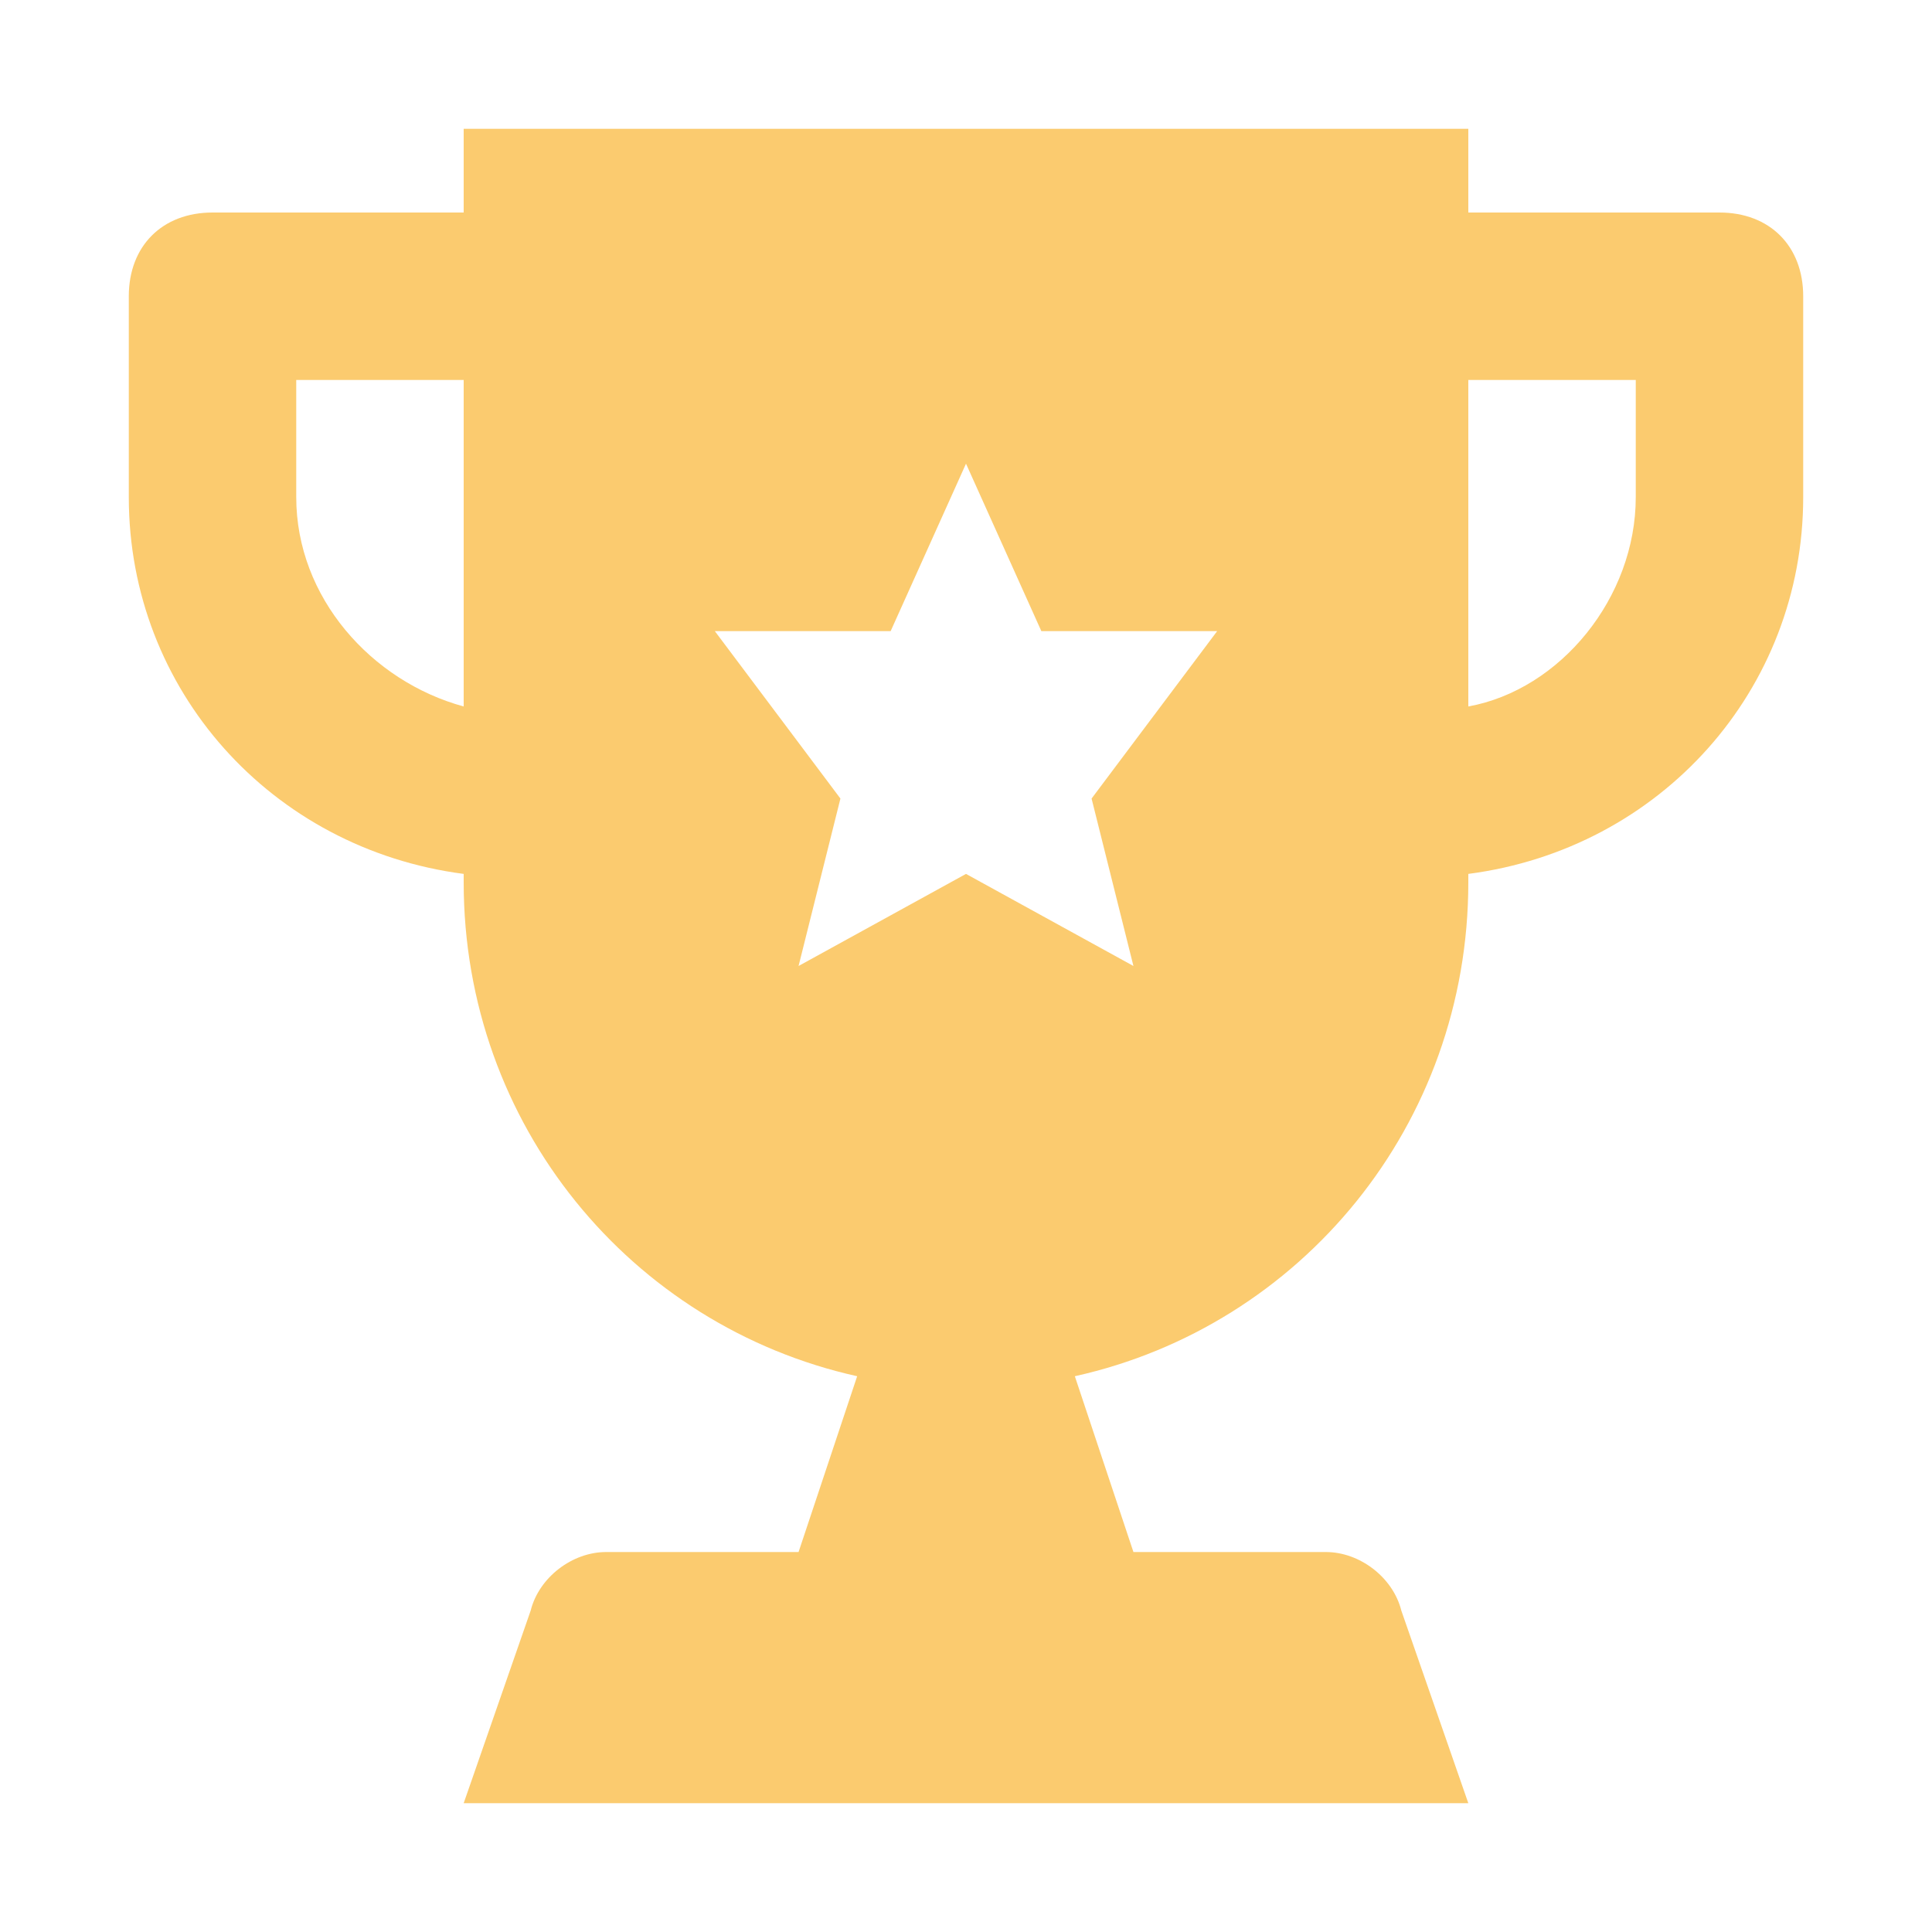 <svg xmlns="http://www.w3.org/2000/svg" width="60" height="60" viewBox="0 0 60 60" fill="none"><g clip-path="url(#clip0_3722_3102)"><path d="M53.4 6.6H45.6V4H14.4V6.6H6.6C5.04 6.6 4 7.64 4 9.2V15.44C4 21.42 8.42 26.36 14.4 27.14V27.4C14.4 34.94 19.6 41.18 26.62 42.74L24.8 48.2H18.82C17.78 48.2 16.74 48.98 16.48 50.02L14.4 56H45.6L43.52 50.02C43.26 48.98 42.22 48.2 41.18 48.2H35.2L33.38 42.74C40.4 41.18 45.6 34.94 45.6 27.4V27.14C51.58 26.36 56 21.42 56 15.44V9.2C56 7.64 54.96 6.6 53.4 6.6ZM14.4 21.94C11.54 21.16 9.2 18.56 9.2 15.44V11.8H14.4V21.94ZM35.2 30L30 27.14L24.8 30L26.1 24.8L22.2 19.6H27.66L30 14.4L32.34 19.6H37.8L33.9 24.8L35.2 30ZM50.8 15.44C50.8 18.56 48.46 21.42 45.6 21.94V11.8H50.8V15.44Z" fill="#FBCB6F"></path></g><defs><clipPath id="clip0_3722_3102"><rect width="52" height="52" fill="white" transform="translate(4 4)"></rect></clipPath></defs></svg>
